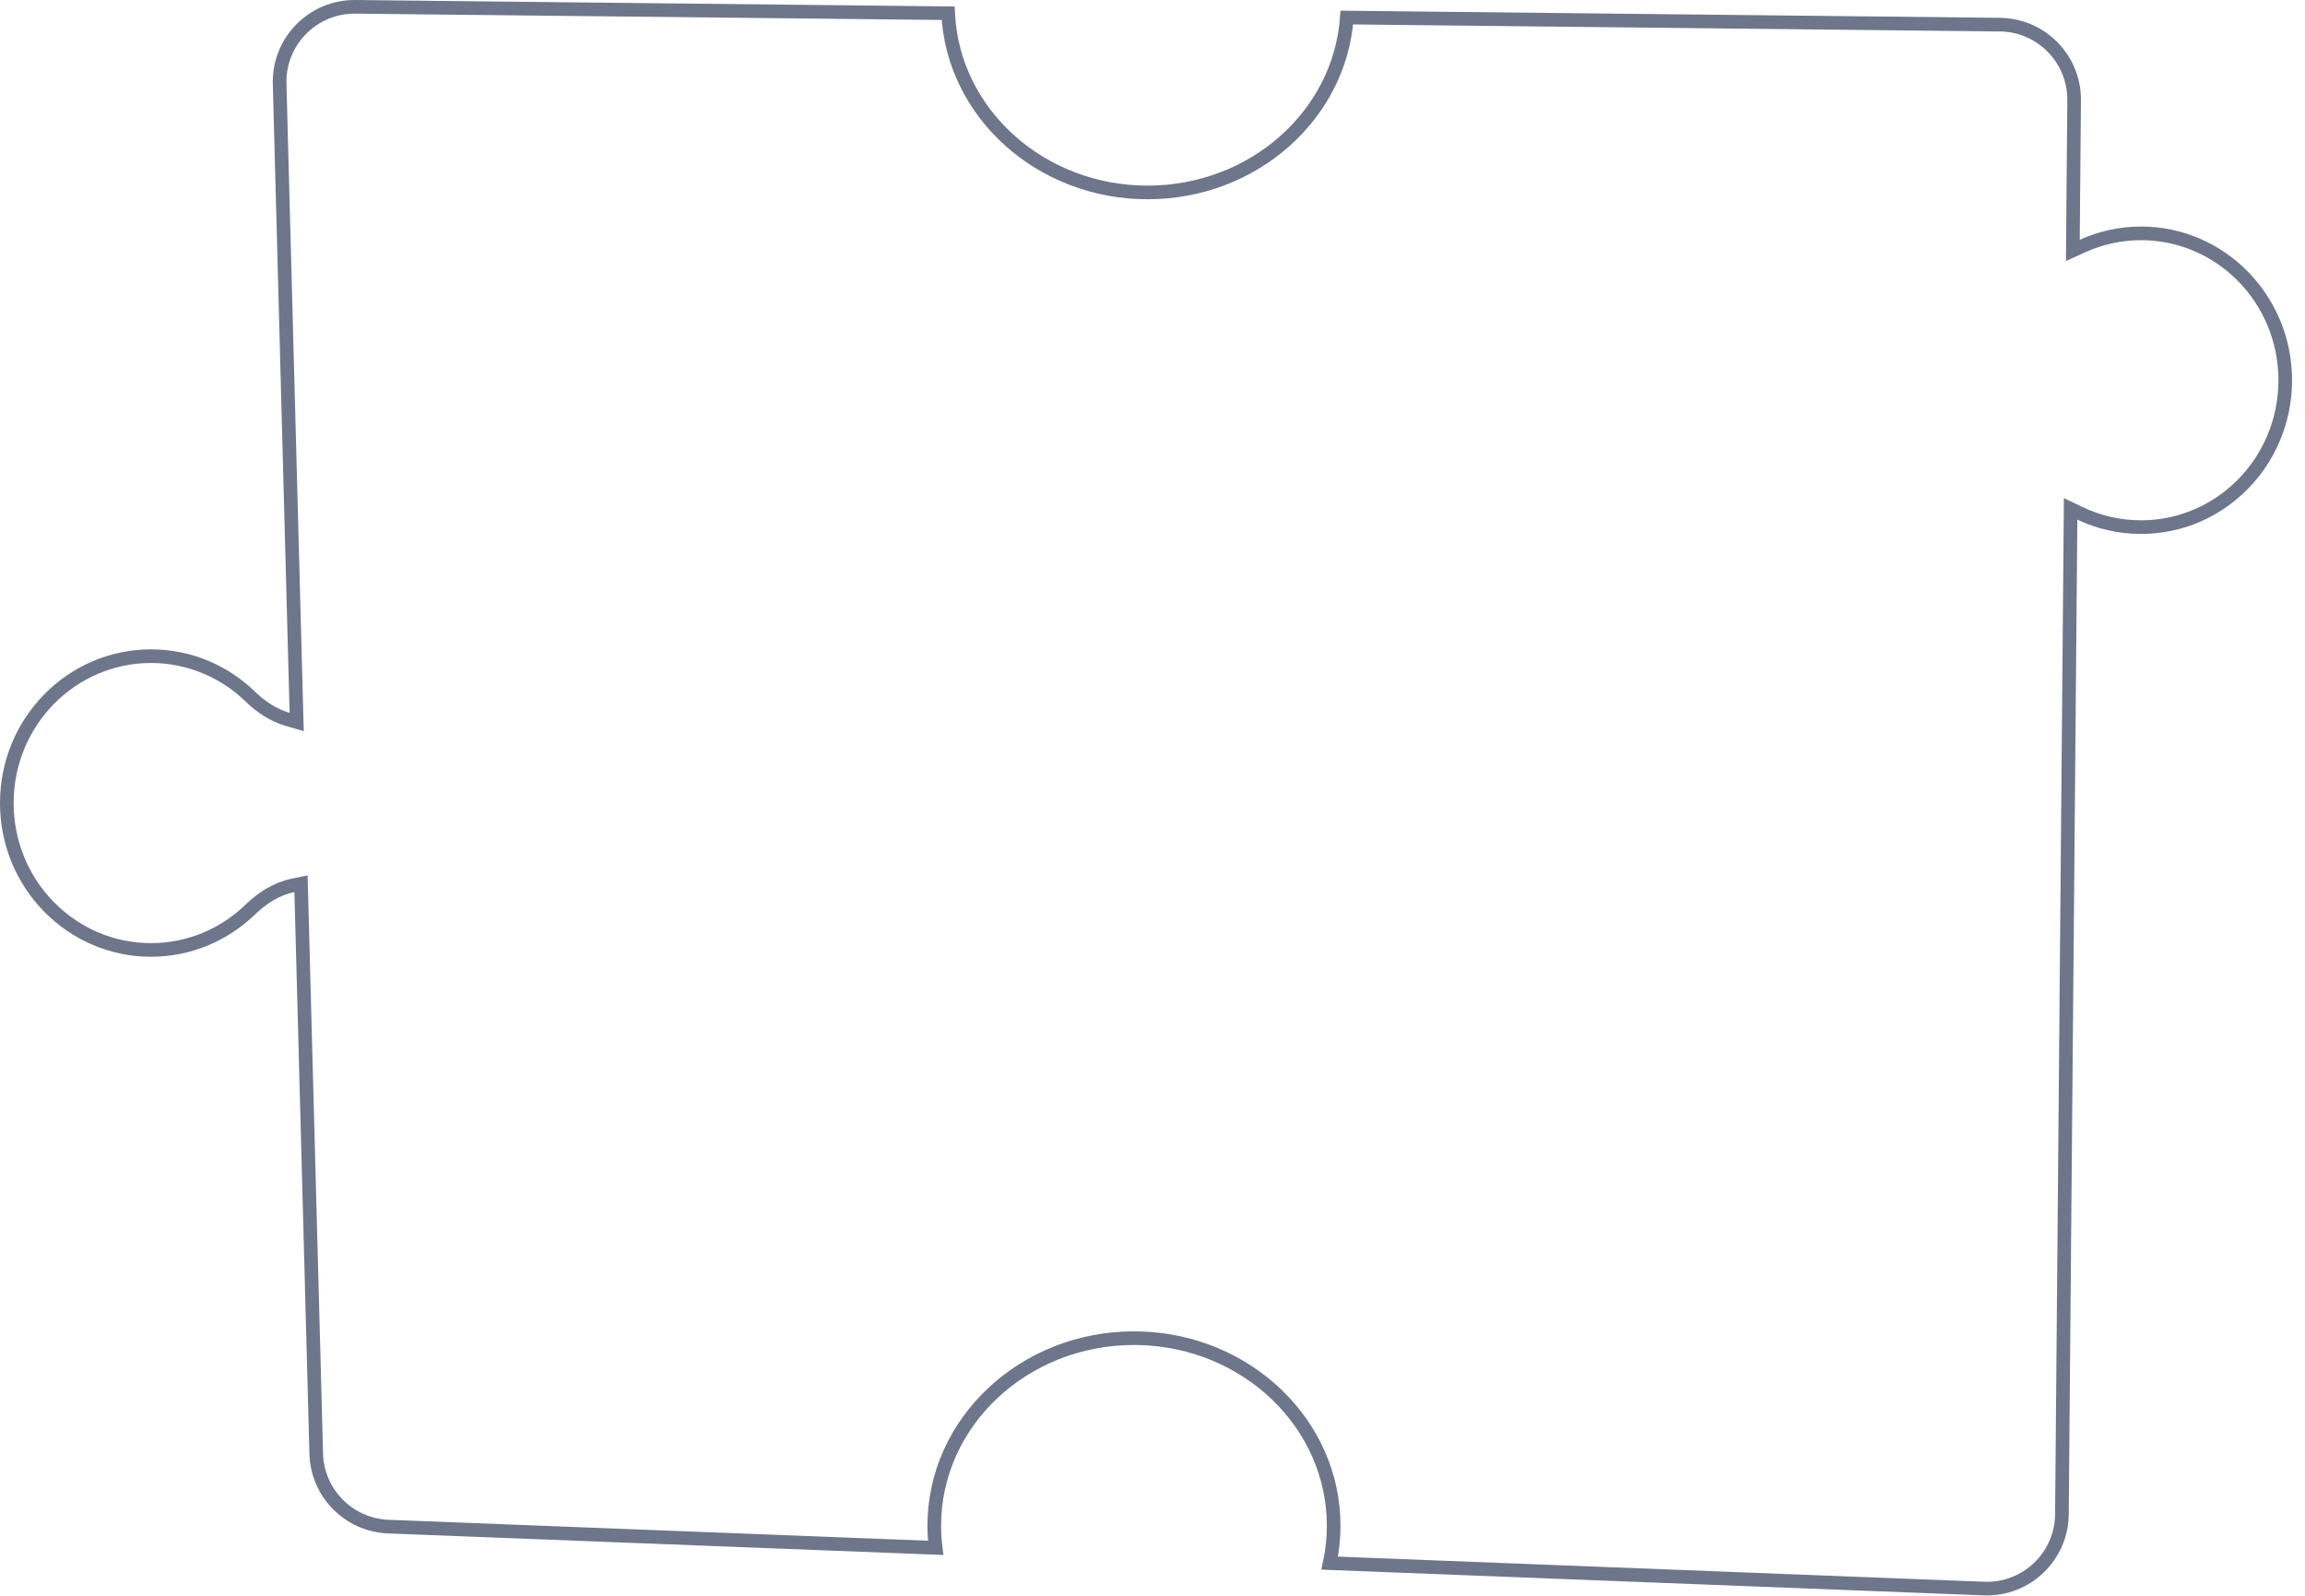<svg width="169" height="117" viewBox="0 0 169 117" fill="none" xmlns="http://www.w3.org/2000/svg">
<path d="M26.06 0.5L69.516 0.97C69.863 8.308 76.306 14.109 84.141 14.109C91.863 14.109 98.232 8.475 98.748 1.287L146.633 1.807C149.665 1.84 152.1 4.322 152.073 7.354L151.985 17.577L151.979 18.36L152.691 18.037C154.002 17.443 155.452 17.11 156.979 17.11C162.809 17.111 167.551 21.924 167.551 27.88C167.551 33.836 162.809 38.648 156.979 38.648C155.386 38.648 153.877 38.289 152.523 37.647L151.815 37.31L151.809 38.094L151.178 111.021C151.15 114.123 148.565 116.59 145.465 116.47L97.492 114.605C97.681 113.723 97.783 112.81 97.783 111.875C97.783 104.364 91.402 98.304 83.519 98.116L83.142 98.111C75.086 98.112 68.499 104.244 68.499 111.875C68.499 112.42 68.534 112.957 68.6 113.485L28.471 111.928C25.575 111.815 23.263 109.475 23.186 106.579L22.085 65.39L22.069 64.794L21.485 64.913C20.276 65.159 19.209 65.854 18.352 66.685C16.455 68.522 13.892 69.647 11.071 69.647C5.241 69.647 0.5 64.834 0.5 58.878C0.5 52.922 5.241 48.11 11.071 48.109C13.892 48.109 16.454 49.235 18.351 51.072C19.117 51.814 20.048 52.442 21.096 52.745L21.753 52.935L21.734 52.252L20.502 6.147C20.419 3.03 22.942 0.467 26.06 0.5Z" stroke="#6D768B"/>
</svg>
